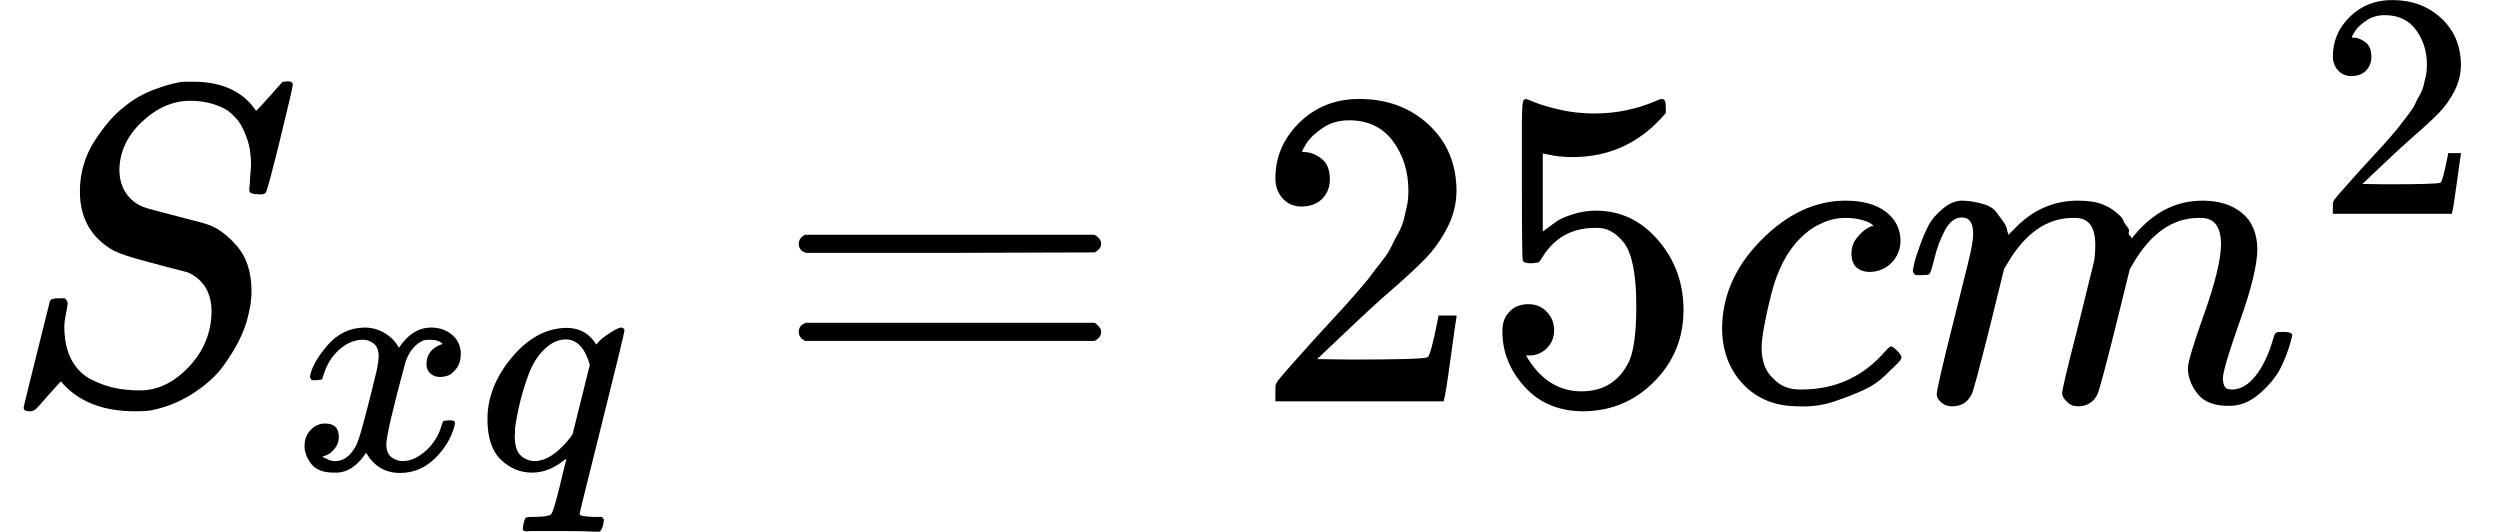 <svg style="vertical-align: -0.65ex;" xmlns="http://www.w3.org/2000/svg" width="12.459ex" height="2.65ex" role="img" focusable="false" viewBox="0 -883.9 5506.8 1171.1" xmlns:xlink="http://www.w3.org/1999/xlink"><defs><path id="MJX-1-TEX-I-1D446" d="M308 24Q367 24 416 76T466 197Q466 260 414 284Q308 311 278 321T236 341Q176 383 176 462Q176 523 208 573T273 648Q302 673 343 688T407 704H418H425Q521 704 564 640Q565 640 577 653T603 682T623 704Q624 704 627 704T632 705Q645 705 645 698T617 577T585 459T569 456Q549 456 549 465Q549 471 550 475Q550 478 551 494T553 520Q553 554 544 579T526 616T501 641Q465 662 419 662Q362 662 313 616T263 510Q263 480 278 458T319 427Q323 425 389 408T456 390Q490 379 522 342T554 242Q554 216 546 186Q541 164 528 137T492 78T426 18T332 -20Q320 -22 298 -22Q199 -22 144 33L134 44L106 13Q83 -14 78 -18T65 -22Q52 -22 52 -14Q52 -11 110 221Q112 227 130 227H143Q149 221 149 216Q149 214 148 207T144 186T142 153Q144 114 160 87T203 47T255 29T308 24Z"></path><path id="MJX-1-TEX-I-1D465" d="M52 289Q59 331 106 386T222 442Q257 442 286 424T329 379Q371 442 430 442Q467 442 494 420T522 361Q522 332 508 314T481 292T458 288Q439 288 427 299T415 328Q415 374 465 391Q454 404 425 404Q412 404 406 402Q368 386 350 336Q290 115 290 78Q290 50 306 38T341 26Q378 26 414 59T463 140Q466 150 469 151T485 153H489Q504 153 504 145Q504 144 502 134Q486 77 440 33T333 -11Q263 -11 227 52Q186 -10 133 -10H127Q78 -10 57 16T35 71Q35 103 54 123T99 143Q142 143 142 101Q142 81 130 66T107 46T94 41L91 40Q91 39 97 36T113 29T132 26Q168 26 194 71Q203 87 217 139T245 247T261 313Q266 340 266 352Q266 380 251 392T217 404Q177 404 142 372T93 290Q91 281 88 280T72 278H58Q52 284 52 289Z"></path><path id="MJX-1-TEX-I-1D45E" d="M33 157Q33 258 109 349T280 441Q340 441 372 389Q373 390 377 395T388 406T404 418Q438 442 450 442Q454 442 457 439T460 434Q460 425 391 149Q320 -135 320 -139Q320 -147 365 -148H390Q396 -156 396 -157T393 -175Q389 -188 383 -194H370Q339 -192 262 -192Q234 -192 211 -192T174 -192T157 -193Q143 -193 143 -185Q143 -182 145 -170Q149 -154 152 -151T172 -148Q220 -148 230 -141Q238 -136 258 -53T279 32Q279 33 272 29Q224 -10 172 -10Q117 -10 75 30T33 157ZM352 326Q329 405 277 405Q242 405 210 374T160 293Q131 214 119 129Q119 126 119 118T118 106Q118 61 136 44T179 26Q233 26 290 98L298 109L352 326Z"></path><path id="MJX-1-TEX-N-3D" d="M56 347Q56 360 70 367H707Q722 359 722 347Q722 336 708 328L390 327H72Q56 332 56 347ZM56 153Q56 168 72 173H708Q722 163 722 153Q722 140 707 133H70Q56 140 56 153Z"></path><path id="MJX-1-TEX-N-32" d="M109 429Q82 429 66 447T50 491Q50 562 103 614T235 666Q326 666 387 610T449 465Q449 422 429 383T381 315T301 241Q265 210 201 149L142 93L218 92Q375 92 385 97Q392 99 409 186V189H449V186Q448 183 436 95T421 3V0H50V19V31Q50 38 56 46T86 81Q115 113 136 137Q145 147 170 174T204 211T233 244T261 278T284 308T305 340T320 369T333 401T340 431T343 464Q343 527 309 573T212 619Q179 619 154 602T119 569T109 550Q109 549 114 549Q132 549 151 535T170 489Q170 464 154 447T109 429Z"></path><path id="MJX-1-TEX-N-35" d="M164 157Q164 133 148 117T109 101H102Q148 22 224 22Q294 22 326 82Q345 115 345 210Q345 313 318 349Q292 382 260 382H254Q176 382 136 314Q132 307 129 306T114 304Q97 304 95 310Q93 314 93 485V614Q93 664 98 664Q100 666 102 666Q103 666 123 658T178 642T253 634Q324 634 389 662Q397 666 402 666Q410 666 410 648V635Q328 538 205 538Q174 538 149 544L139 546V374Q158 388 169 396T205 412T256 420Q337 420 393 355T449 201Q449 109 385 44T229 -22Q148 -22 99 32T50 154Q50 178 61 192T84 210T107 214Q132 214 148 197T164 157Z"></path><path id="MJX-1-TEX-I-1D450" d="M34 159Q34 268 120 355T306 442Q362 442 394 418T427 355Q427 326 408 306T360 285Q341 285 330 295T319 325T330 359T352 380T366 386H367Q367 388 361 392T340 400T306 404Q276 404 249 390Q228 381 206 359Q162 315 142 235T121 119Q121 73 147 50Q169 26 205 26H209Q321 26 394 111Q403 121 406 121Q410 121 419 112T429 98T420 83T391 55T346 25T282 0T202 -11Q127 -11 81 37T34 159Z"></path><path id="MJX-1-TEX-I-1D45A" d="M21 287Q22 293 24 303T36 341T56 388T88 425T132 442T175 435T205 417T221 395T229 376L231 369Q231 367 232 367L243 378Q303 442 384 442Q401 442 415 440T441 433T460 423T475 411T485 398T493 385T497 373T500 364T502 357L510 367Q573 442 659 442Q713 442 746 415T780 336Q780 285 742 178T704 50Q705 36 709 31T724 26Q752 26 776 56T815 138Q818 149 821 151T837 153Q857 153 857 145Q857 144 853 130Q845 101 831 73T785 17T716 -10Q669 -10 648 17T627 73Q627 92 663 193T700 345Q700 404 656 404H651Q565 404 506 303L499 291L466 157Q433 26 428 16Q415 -11 385 -11Q372 -11 364 -4T353 8T350 18Q350 29 384 161L420 307Q423 322 423 345Q423 404 379 404H374Q288 404 229 303L222 291L189 157Q156 26 151 16Q138 -11 108 -11Q95 -11 87 -5T76 7T74 17Q74 30 112 181Q151 335 151 342Q154 357 154 369Q154 405 129 405Q107 405 92 377T69 316T57 280Q55 278 41 278H27Q21 284 21 287Z"></path></defs><g stroke="currentColor" fill="currentColor" stroke-width="0" transform="scale(1,-1)"><g data-mml-node="math"><g data-mml-node="msub"><g data-mml-node="mi"><use data-c="1D446" xlink:href="#MJX-1-TEX-I-1D446"></use></g><g data-mml-node="TeXAtom" transform="translate(646,-150) scale(0.707)" data-mjx-texclass="ORD"><g data-mml-node="mi"><use data-c="1D465" xlink:href="#MJX-1-TEX-I-1D465"></use></g><g data-mml-node="mi" transform="translate(572,0)"><use data-c="1D45E" xlink:href="#MJX-1-TEX-I-1D45E"></use></g></g></g><g data-mml-node="mo" transform="translate(1703.5,0)"><use data-c="3D" xlink:href="#MJX-1-TEX-N-3D"></use></g><g data-mml-node="mn" transform="translate(2759.3,0)"><use data-c="32" xlink:href="#MJX-1-TEX-N-32"></use><use data-c="35" xlink:href="#MJX-1-TEX-N-35" transform="translate(500,0)"></use></g><g data-mml-node="mi" transform="translate(3759.3,0)"><use data-c="1D450" xlink:href="#MJX-1-TEX-I-1D450"></use></g><g data-mml-node="msup" transform="translate(4192.3,0)"><g data-mml-node="mi"><use data-c="1D45A" xlink:href="#MJX-1-TEX-I-1D45A"></use></g><g data-mml-node="TeXAtom" transform="translate(911,413) scale(0.707)" data-mjx-texclass="ORD"><g data-mml-node="mn"><use data-c="32" xlink:href="#MJX-1-TEX-N-32"></use></g></g></g></g></g></svg>